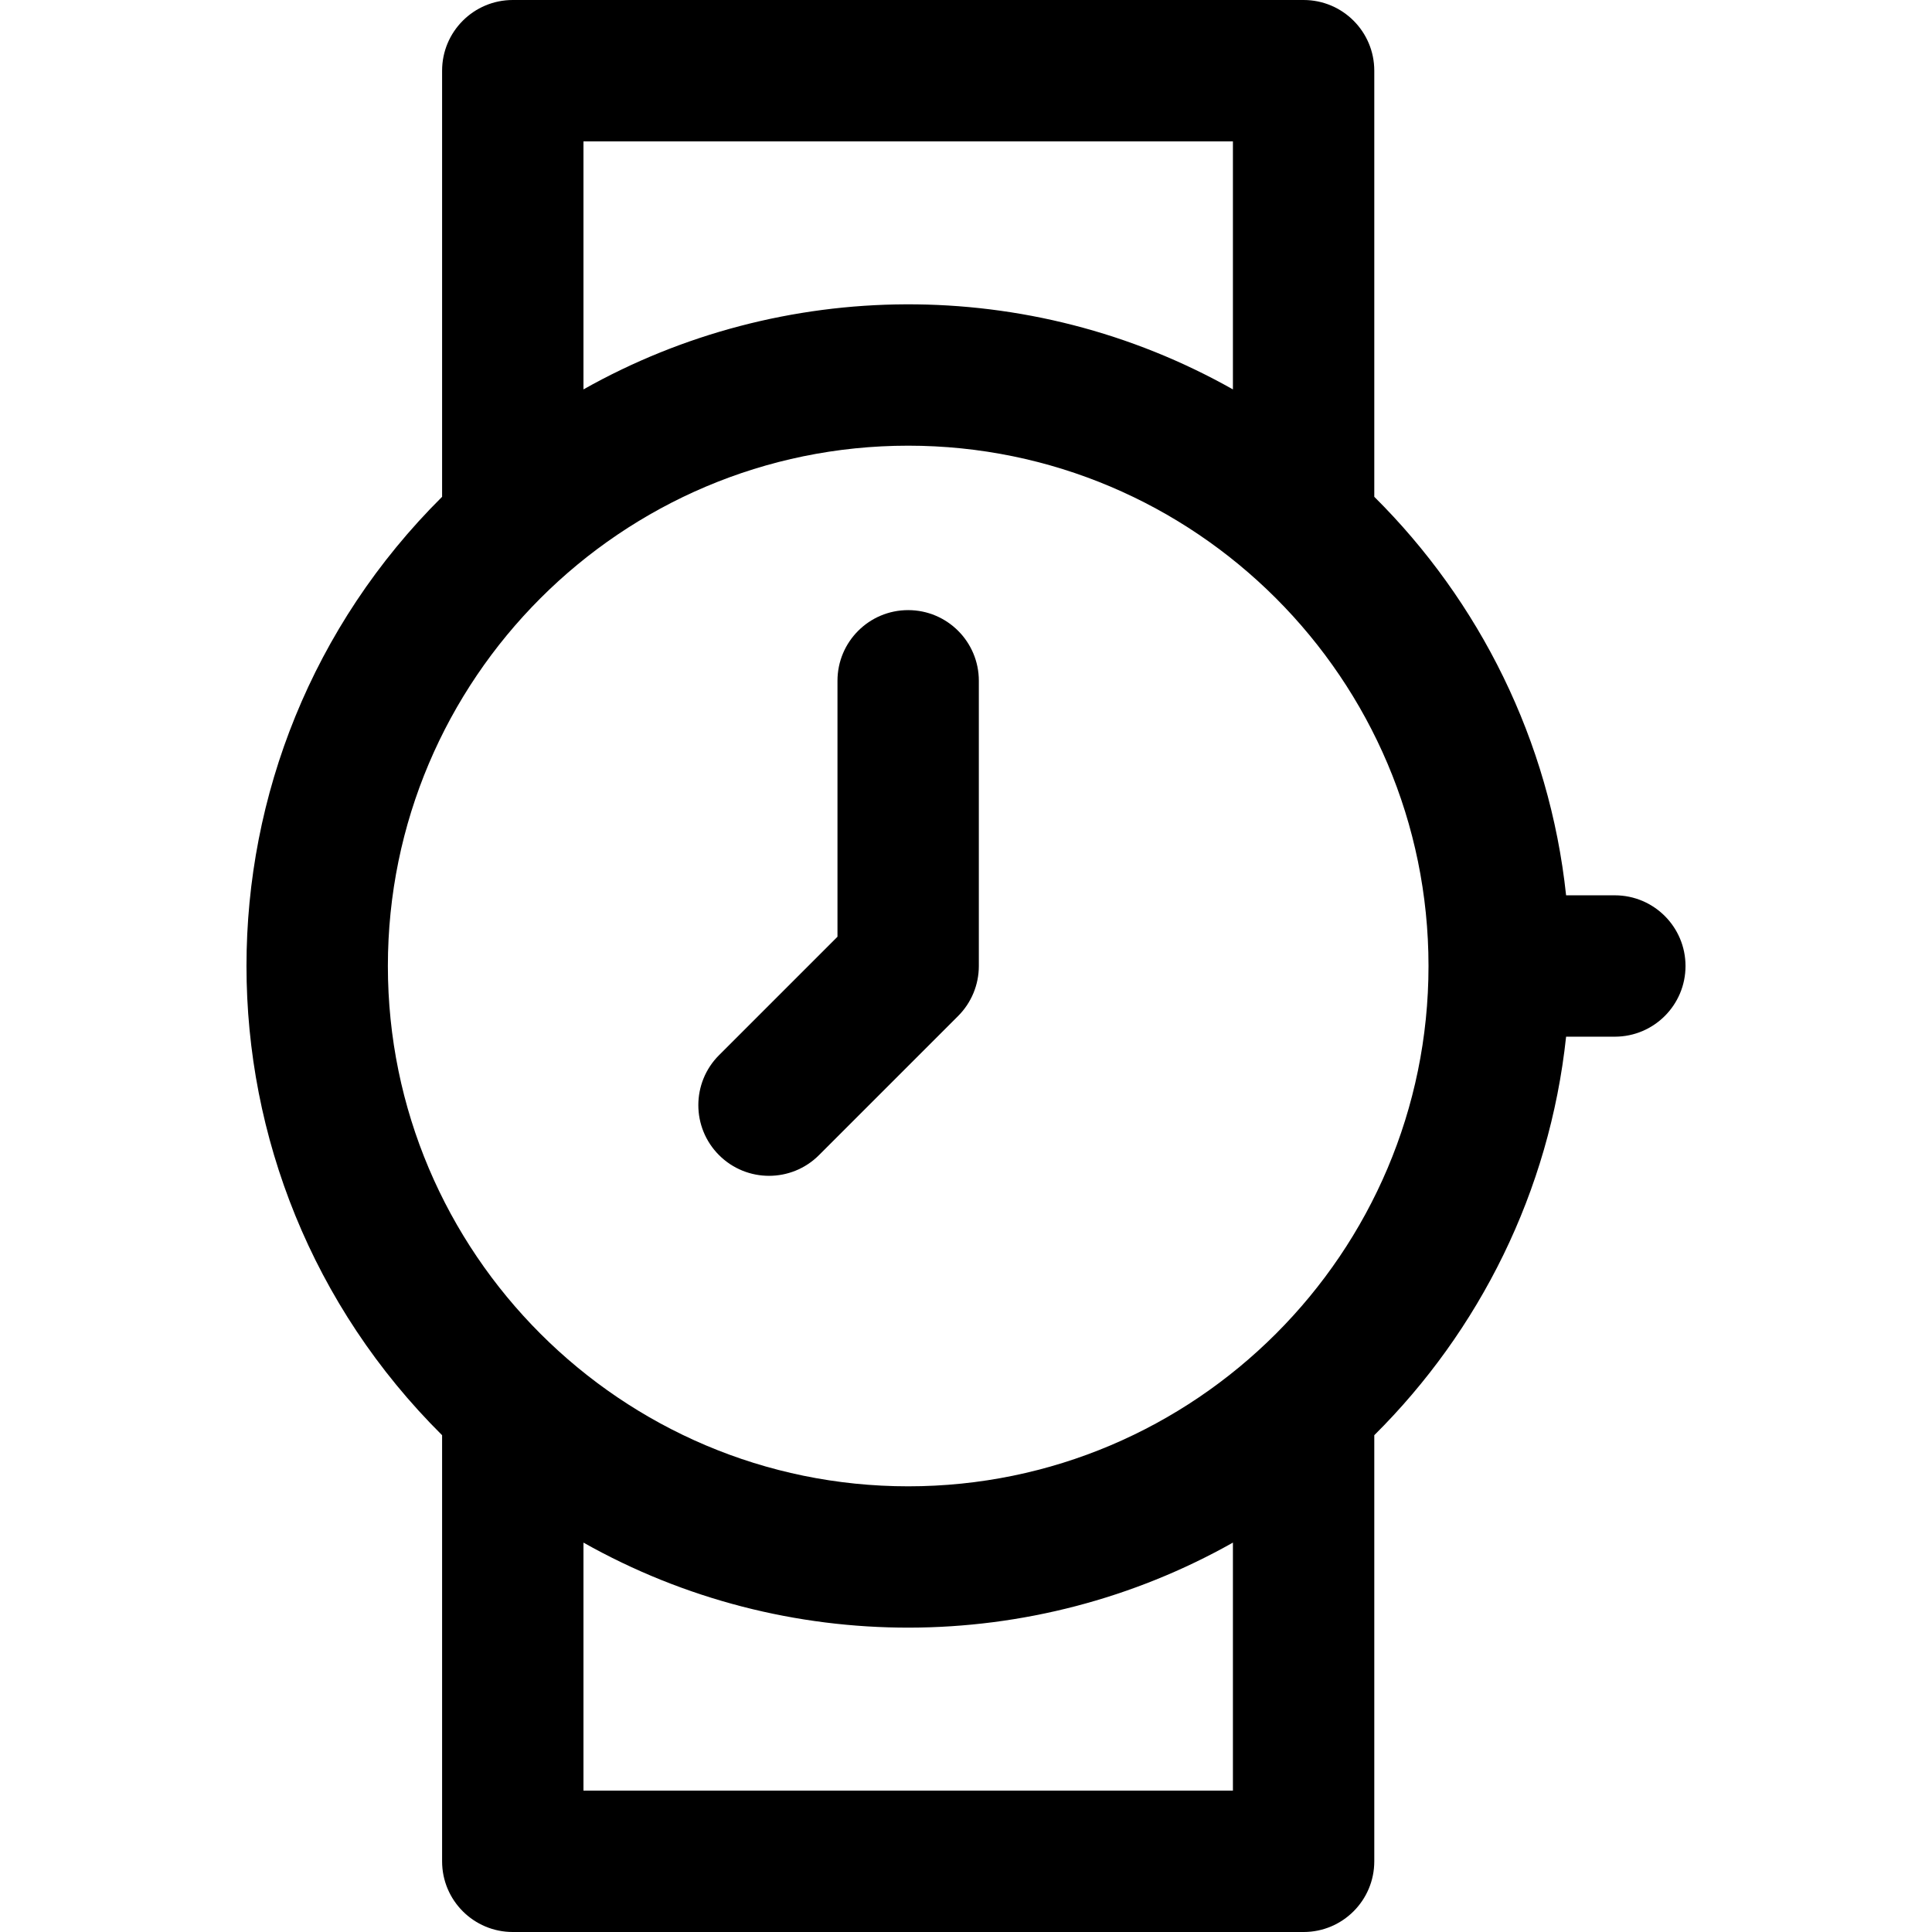 <?xml version="1.0" encoding="iso-8859-1"?>
<!-- Uploaded to: SVG Repo, www.svgrepo.com, Generator: SVG Repo Mixer Tools -->
<svg fill="#000000" height="800px" width="800px" version="1.1" id="Layer_1" xmlns="http://www.w3.org/2000/svg" xmlns:xlink="http://www.w3.org/1999/xlink" 
	 viewBox="0 0 512 512" xml:space="preserve">
<g>
	<g>
		<g>
			<path d="M240.672,161.687c-10.345,0-18.732,8.387-18.732,18.732v67.823l-31.387,31.387c-7.315,7.314-7.315,19.175,0,26.49
				c7.314,7.315,19.175,7.315,26.49,0l36.873-36.873c3.514-3.513,5.487-8.277,5.487-13.245V180.42
				C259.404,170.073,251.017,161.687,240.672,161.687z"/>
			<path d="M427.947,237.268h-12.915c-4.383-41.082-23.008-77.969-50.833-105.611V18.732C364.199,8.387,355.812,0,345.467,0H135.893
				c-10.345,0-18.732,8.387-18.732,18.732v112.926c-69.131,68.678-69.109,180.029,0,248.686v112.925
				c0,10.345,8.387,18.732,18.732,18.732h209.574c10.345,0,18.732-8.387,18.732-18.732V380.342
				c27.824-27.642,46.45-64.528,50.833-105.611h12.915c10.345,0,18.732-8.387,18.732-18.732
				C446.678,245.655,438.292,237.268,427.947,237.268z M154.625,37.463h172.111v65.731c-54.056-30.486-119.573-29.631-172.111,0
				V37.463z M326.736,474.537H154.625v-65.731c53.635,30.25,119.187,29.847,172.111,0V474.537z M240.68,393.89
				c-76.032,0-137.889-61.857-137.889-137.89s61.857-137.89,137.889-137.89c76.033,0,137.89,61.857,137.89,137.89
				S316.713,393.89,240.68,393.89z"/>
		</g>
	</g>
</g>
</svg>